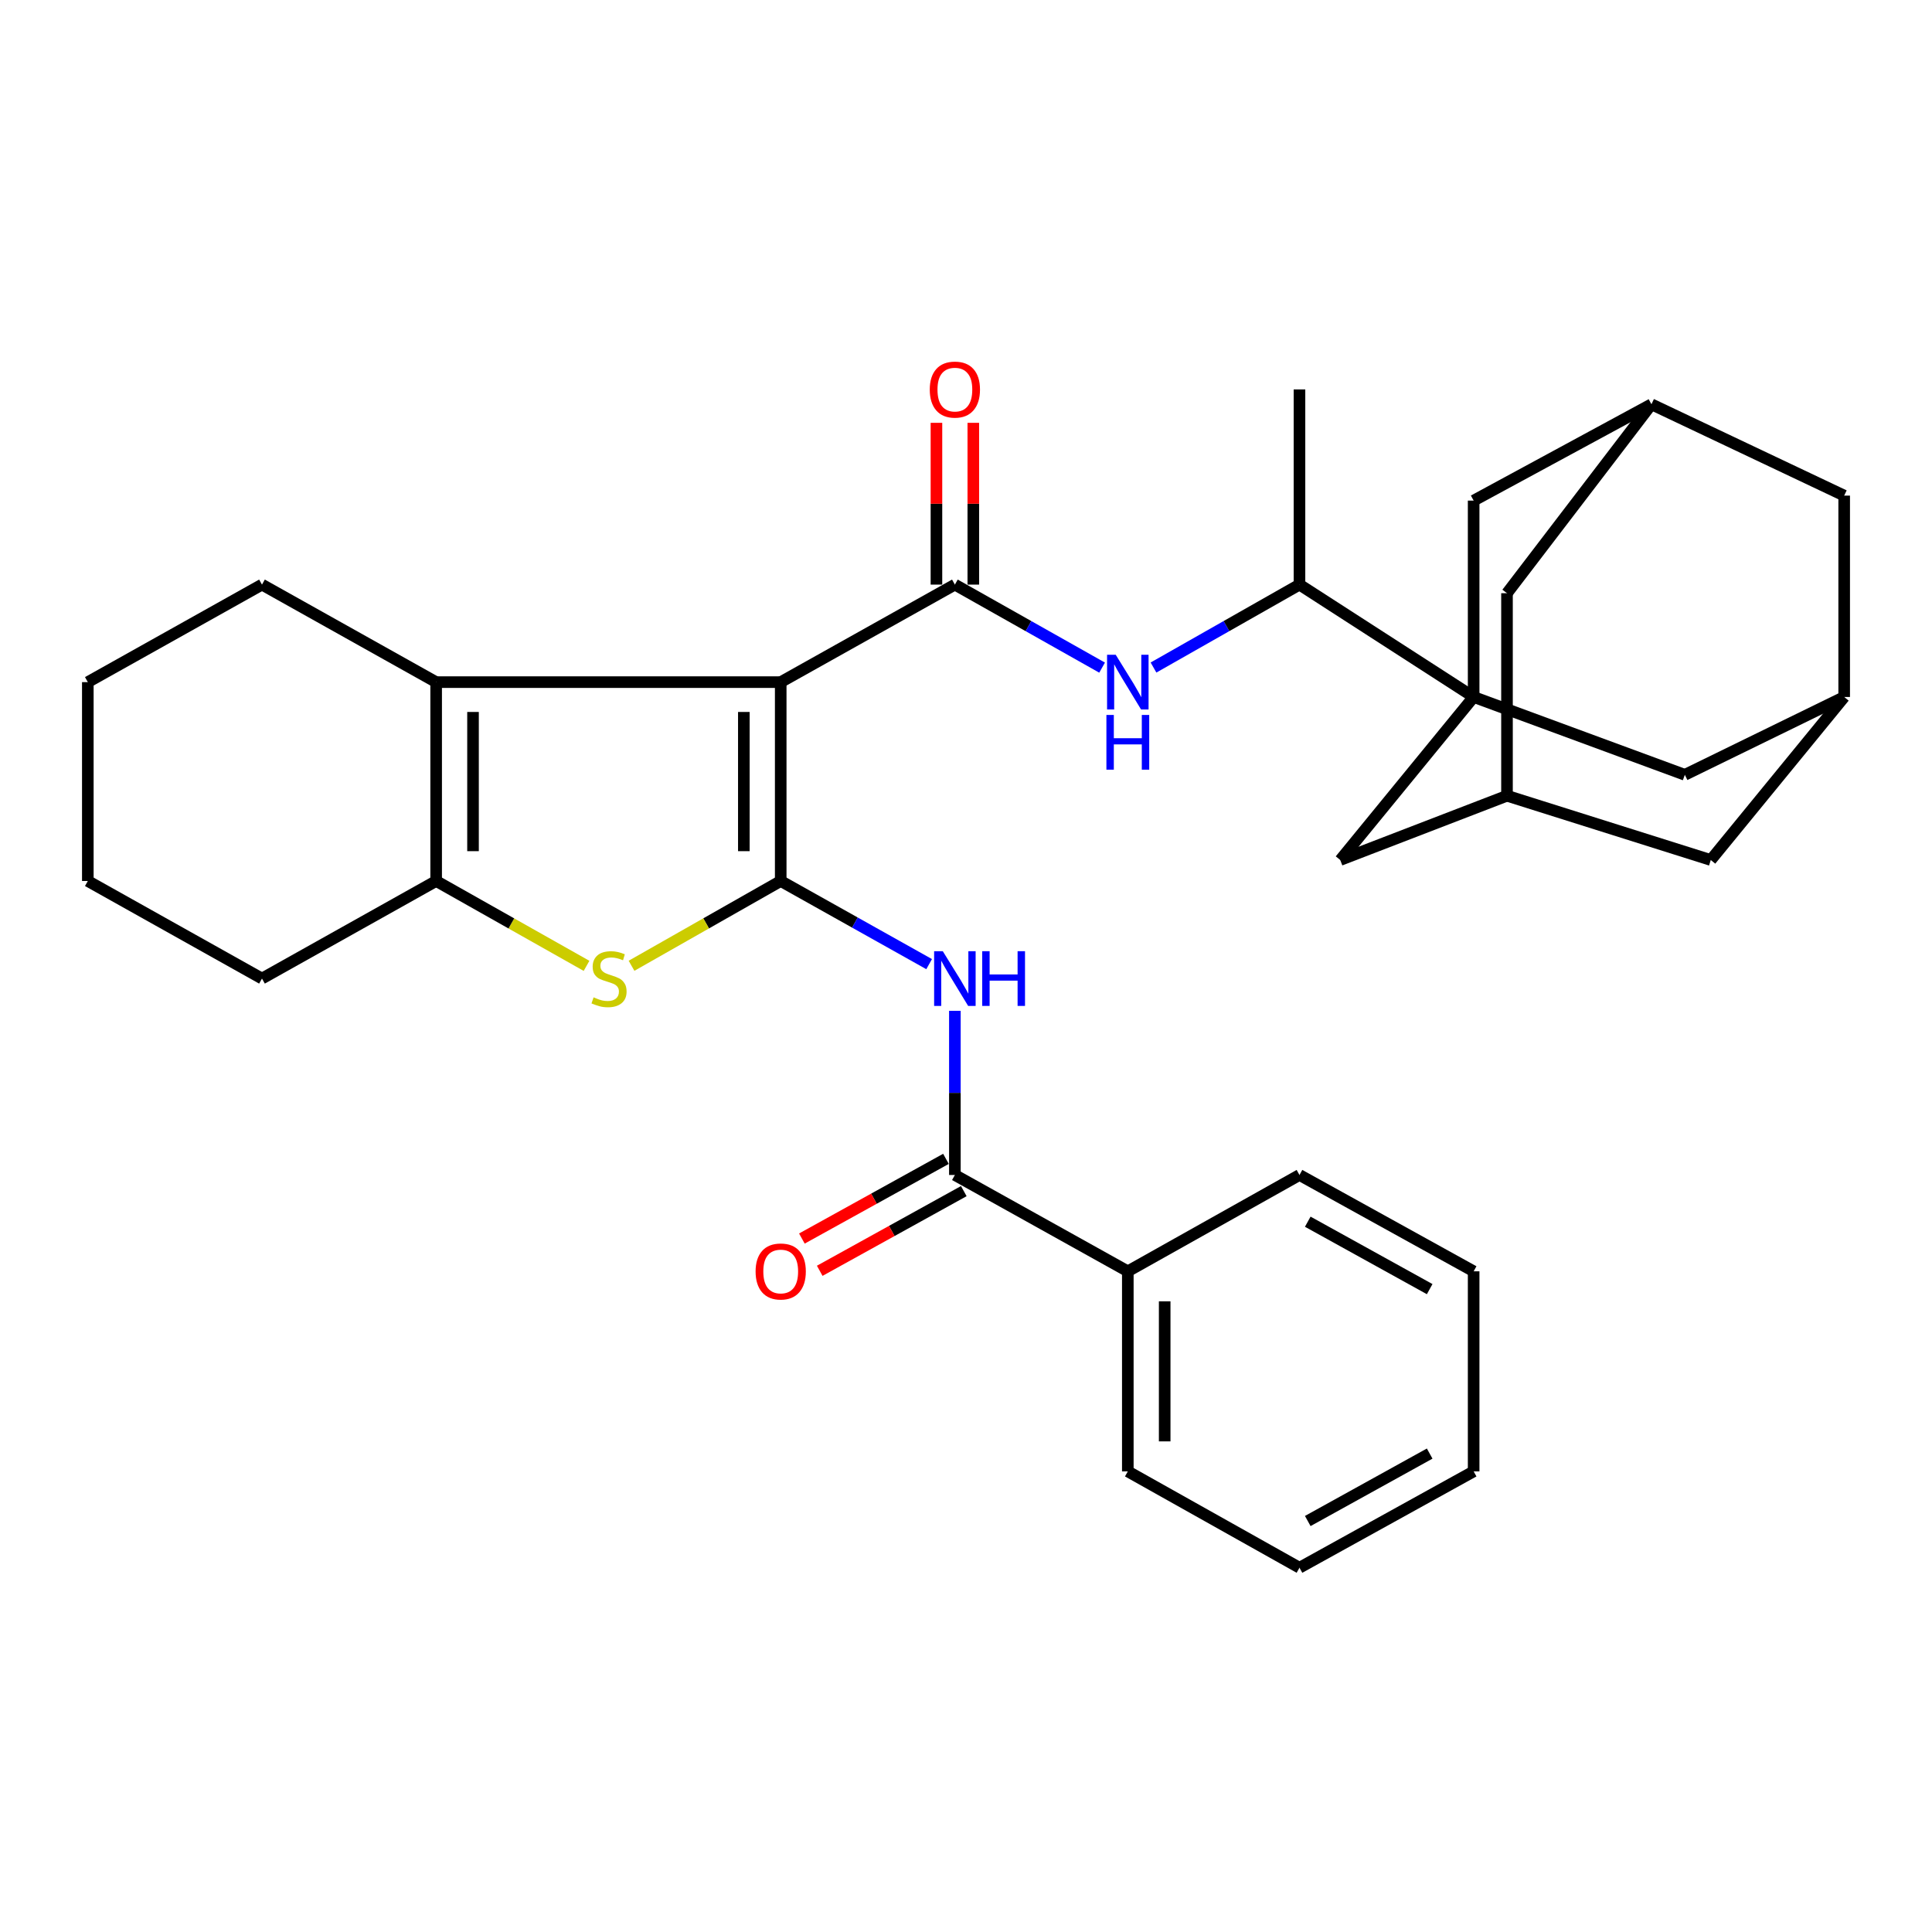 <?xml version='1.0' encoding='iso-8859-1'?>
<svg version='1.1' baseProfile='full'
              xmlns='http://www.w3.org/2000/svg'
                      xmlns:rdkit='http://www.rdkit.org/xml'
                      xmlns:xlink='http://www.w3.org/1999/xlink'
                  xml:space='preserve'
width='1000px' height='1000px' viewBox='0 0 1000 1000'>
<!-- END OF HEADER -->
<rect style='opacity:1.0;fill:#FFFFFF;stroke:none' width='1000' height='1000' x='0' y='0'> </rect>
<path class='bond-0' d='M 404.095,353.068 L 404.095,456.002' style='fill:none;fill-rule:evenodd;stroke:#000000;stroke-width:6px;stroke-linecap:butt;stroke-linejoin:miter;stroke-opacity:1' />
<path class='bond-0' d='M 385.012,368.508 L 385.012,440.562' style='fill:none;fill-rule:evenodd;stroke:#000000;stroke-width:6px;stroke-linecap:butt;stroke-linejoin:miter;stroke-opacity:1' />
<path class='bond-1' d='M 404.095,353.068 L 494.243,302.592' style='fill:none;fill-rule:evenodd;stroke:#000000;stroke-width:6px;stroke-linecap:butt;stroke-linejoin:miter;stroke-opacity:1' />
<path class='bond-3' d='M 404.095,353.068 L 225.75,353.068' style='fill:none;fill-rule:evenodd;stroke:#000000;stroke-width:6px;stroke-linecap:butt;stroke-linejoin:miter;stroke-opacity:1' />
<path class='bond-2' d='M 404.095,456.002 L 365.486,477.944' style='fill:none;fill-rule:evenodd;stroke:#000000;stroke-width:6px;stroke-linecap:butt;stroke-linejoin:miter;stroke-opacity:1' />
<path class='bond-2' d='M 365.486,477.944 L 326.876,499.886' style='fill:none;fill-rule:evenodd;stroke:#CCCC00;stroke-width:6px;stroke-linecap:butt;stroke-linejoin:miter;stroke-opacity:1' />
<path class='bond-5' d='M 404.095,456.002 L 442.508,477.519' style='fill:none;fill-rule:evenodd;stroke:#000000;stroke-width:6px;stroke-linecap:butt;stroke-linejoin:miter;stroke-opacity:1' />
<path class='bond-5' d='M 442.508,477.519 L 480.92,499.035' style='fill:none;fill-rule:evenodd;stroke:#0000FF;stroke-width:6px;stroke-linecap:butt;stroke-linejoin:miter;stroke-opacity:1' />
<path class='bond-8' d='M 494.243,302.592 L 532.345,324.078' style='fill:none;fill-rule:evenodd;stroke:#000000;stroke-width:6px;stroke-linecap:butt;stroke-linejoin:miter;stroke-opacity:1' />
<path class='bond-8' d='M 532.345,324.078 L 570.446,345.563' style='fill:none;fill-rule:evenodd;stroke:#0000FF;stroke-width:6px;stroke-linecap:butt;stroke-linejoin:miter;stroke-opacity:1' />
<path class='bond-16' d='M 503.785,302.592 L 503.785,260.722' style='fill:none;fill-rule:evenodd;stroke:#000000;stroke-width:6px;stroke-linecap:butt;stroke-linejoin:miter;stroke-opacity:1' />
<path class='bond-16' d='M 503.785,260.722 L 503.785,218.853' style='fill:none;fill-rule:evenodd;stroke:#FF0000;stroke-width:6px;stroke-linecap:butt;stroke-linejoin:miter;stroke-opacity:1' />
<path class='bond-16' d='M 484.701,302.592 L 484.701,260.722' style='fill:none;fill-rule:evenodd;stroke:#000000;stroke-width:6px;stroke-linecap:butt;stroke-linejoin:miter;stroke-opacity:1' />
<path class='bond-16' d='M 484.701,260.722 L 484.701,218.853' style='fill:none;fill-rule:evenodd;stroke:#FF0000;stroke-width:6px;stroke-linecap:butt;stroke-linejoin:miter;stroke-opacity:1' />
<path class='bond-32' d='M 303.592,499.925 L 264.671,477.964' style='fill:none;fill-rule:evenodd;stroke:#CCCC00;stroke-width:6px;stroke-linecap:butt;stroke-linejoin:miter;stroke-opacity:1' />
<path class='bond-32' d='M 264.671,477.964 L 225.75,456.002' style='fill:none;fill-rule:evenodd;stroke:#000000;stroke-width:6px;stroke-linecap:butt;stroke-linejoin:miter;stroke-opacity:1' />
<path class='bond-6' d='M 225.75,353.068 L 225.75,456.002' style='fill:none;fill-rule:evenodd;stroke:#000000;stroke-width:6px;stroke-linecap:butt;stroke-linejoin:miter;stroke-opacity:1' />
<path class='bond-6' d='M 244.834,368.508 L 244.834,440.562' style='fill:none;fill-rule:evenodd;stroke:#000000;stroke-width:6px;stroke-linecap:butt;stroke-linejoin:miter;stroke-opacity:1' />
<path class='bond-22' d='M 225.75,353.068 L 135.602,302.592' style='fill:none;fill-rule:evenodd;stroke:#000000;stroke-width:6px;stroke-linecap:butt;stroke-linejoin:miter;stroke-opacity:1' />
<path class='bond-4' d='M 762.757,360.754 L 672.609,302.592' style='fill:none;fill-rule:evenodd;stroke:#000000;stroke-width:6px;stroke-linecap:butt;stroke-linejoin:miter;stroke-opacity:1' />
<path class='bond-10' d='M 762.757,360.754 L 693.707,445.135' style='fill:none;fill-rule:evenodd;stroke:#000000;stroke-width:6px;stroke-linecap:butt;stroke-linejoin:miter;stroke-opacity:1' />
<path class='bond-11' d='M 762.757,360.754 L 872.073,401.041' style='fill:none;fill-rule:evenodd;stroke:#000000;stroke-width:6px;stroke-linecap:butt;stroke-linejoin:miter;stroke-opacity:1' />
<path class='bond-12' d='M 762.757,360.754 L 762.757,259.114' style='fill:none;fill-rule:evenodd;stroke:#000000;stroke-width:6px;stroke-linecap:butt;stroke-linejoin:miter;stroke-opacity:1' />
<path class='bond-7' d='M 494.243,523.2 L 494.243,565.685' style='fill:none;fill-rule:evenodd;stroke:#0000FF;stroke-width:6px;stroke-linecap:butt;stroke-linejoin:miter;stroke-opacity:1' />
<path class='bond-7' d='M 494.243,565.685 L 494.243,608.171' style='fill:none;fill-rule:evenodd;stroke:#000000;stroke-width:6px;stroke-linecap:butt;stroke-linejoin:miter;stroke-opacity:1' />
<path class='bond-23' d='M 225.75,456.002 L 135.602,506.498' style='fill:none;fill-rule:evenodd;stroke:#000000;stroke-width:6px;stroke-linecap:butt;stroke-linejoin:miter;stroke-opacity:1' />
<path class='bond-17' d='M 489.625,599.821 L 452.339,620.444' style='fill:none;fill-rule:evenodd;stroke:#000000;stroke-width:6px;stroke-linecap:butt;stroke-linejoin:miter;stroke-opacity:1' />
<path class='bond-17' d='M 452.339,620.444 L 415.053,641.067' style='fill:none;fill-rule:evenodd;stroke:#FF0000;stroke-width:6px;stroke-linecap:butt;stroke-linejoin:miter;stroke-opacity:1' />
<path class='bond-17' d='M 498.861,616.52 L 461.575,637.143' style='fill:none;fill-rule:evenodd;stroke:#000000;stroke-width:6px;stroke-linecap:butt;stroke-linejoin:miter;stroke-opacity:1' />
<path class='bond-17' d='M 461.575,637.143 L 424.289,657.766' style='fill:none;fill-rule:evenodd;stroke:#FF0000;stroke-width:6px;stroke-linecap:butt;stroke-linejoin:miter;stroke-opacity:1' />
<path class='bond-18' d='M 494.243,608.171 L 583.755,658.031' style='fill:none;fill-rule:evenodd;stroke:#000000;stroke-width:6px;stroke-linecap:butt;stroke-linejoin:miter;stroke-opacity:1' />
<path class='bond-9' d='M 597.05,345.516 L 634.83,324.054' style='fill:none;fill-rule:evenodd;stroke:#0000FF;stroke-width:6px;stroke-linecap:butt;stroke-linejoin:miter;stroke-opacity:1' />
<path class='bond-9' d='M 634.83,324.054 L 672.609,302.592' style='fill:none;fill-rule:evenodd;stroke:#000000;stroke-width:6px;stroke-linecap:butt;stroke-linejoin:miter;stroke-opacity:1' />
<path class='bond-24' d='M 672.609,302.592 L 672.609,201.567' style='fill:none;fill-rule:evenodd;stroke:#000000;stroke-width:6px;stroke-linecap:butt;stroke-linejoin:miter;stroke-opacity:1' />
<path class='bond-13' d='M 693.707,445.135 L 780.017,411.877' style='fill:none;fill-rule:evenodd;stroke:#000000;stroke-width:6px;stroke-linecap:butt;stroke-linejoin:miter;stroke-opacity:1' />
<path class='bond-14' d='M 872.073,401.041 L 954.545,360.754' style='fill:none;fill-rule:evenodd;stroke:#000000;stroke-width:6px;stroke-linecap:butt;stroke-linejoin:miter;stroke-opacity:1' />
<path class='bond-15' d='M 762.757,259.114 L 854.782,209.253' style='fill:none;fill-rule:evenodd;stroke:#000000;stroke-width:6px;stroke-linecap:butt;stroke-linejoin:miter;stroke-opacity:1' />
<path class='bond-35' d='M 780.017,411.877 L 780.017,307.045' style='fill:none;fill-rule:evenodd;stroke:#000000;stroke-width:6px;stroke-linecap:butt;stroke-linejoin:miter;stroke-opacity:1' />
<path class='bond-36' d='M 780.017,411.877 L 885.495,445.135' style='fill:none;fill-rule:evenodd;stroke:#000000;stroke-width:6px;stroke-linecap:butt;stroke-linejoin:miter;stroke-opacity:1' />
<path class='bond-19' d='M 954.545,360.754 L 885.495,445.135' style='fill:none;fill-rule:evenodd;stroke:#000000;stroke-width:6px;stroke-linecap:butt;stroke-linejoin:miter;stroke-opacity:1' />
<path class='bond-34' d='M 954.545,360.754 L 954.545,256.527' style='fill:none;fill-rule:evenodd;stroke:#000000;stroke-width:6px;stroke-linecap:butt;stroke-linejoin:miter;stroke-opacity:1' />
<path class='bond-20' d='M 854.782,209.253 L 780.017,307.045' style='fill:none;fill-rule:evenodd;stroke:#000000;stroke-width:6px;stroke-linecap:butt;stroke-linejoin:miter;stroke-opacity:1' />
<path class='bond-21' d='M 854.782,209.253 L 954.545,256.527' style='fill:none;fill-rule:evenodd;stroke:#000000;stroke-width:6px;stroke-linecap:butt;stroke-linejoin:miter;stroke-opacity:1' />
<path class='bond-25' d='M 583.755,658.031 L 583.755,761.591' style='fill:none;fill-rule:evenodd;stroke:#000000;stroke-width:6px;stroke-linecap:butt;stroke-linejoin:miter;stroke-opacity:1' />
<path class='bond-25' d='M 602.838,673.565 L 602.838,746.057' style='fill:none;fill-rule:evenodd;stroke:#000000;stroke-width:6px;stroke-linecap:butt;stroke-linejoin:miter;stroke-opacity:1' />
<path class='bond-26' d='M 583.755,658.031 L 672.609,608.171' style='fill:none;fill-rule:evenodd;stroke:#000000;stroke-width:6px;stroke-linecap:butt;stroke-linejoin:miter;stroke-opacity:1' />
<path class='bond-27' d='M 135.602,302.592 L 45.455,353.068' style='fill:none;fill-rule:evenodd;stroke:#000000;stroke-width:6px;stroke-linecap:butt;stroke-linejoin:miter;stroke-opacity:1' />
<path class='bond-33' d='M 135.602,506.498 L 45.455,456.002' style='fill:none;fill-rule:evenodd;stroke:#000000;stroke-width:6px;stroke-linecap:butt;stroke-linejoin:miter;stroke-opacity:1' />
<path class='bond-30' d='M 583.755,761.591 L 672.609,811.451' style='fill:none;fill-rule:evenodd;stroke:#000000;stroke-width:6px;stroke-linecap:butt;stroke-linejoin:miter;stroke-opacity:1' />
<path class='bond-29' d='M 672.609,608.171 L 762.757,658.031' style='fill:none;fill-rule:evenodd;stroke:#000000;stroke-width:6px;stroke-linecap:butt;stroke-linejoin:miter;stroke-opacity:1' />
<path class='bond-29' d='M 676.895,632.349 L 739.999,667.251' style='fill:none;fill-rule:evenodd;stroke:#000000;stroke-width:6px;stroke-linecap:butt;stroke-linejoin:miter;stroke-opacity:1' />
<path class='bond-28' d='M 45.455,353.068 L 45.455,456.002' style='fill:none;fill-rule:evenodd;stroke:#000000;stroke-width:6px;stroke-linecap:butt;stroke-linejoin:miter;stroke-opacity:1' />
<path class='bond-31' d='M 762.757,658.031 L 762.757,761.591' style='fill:none;fill-rule:evenodd;stroke:#000000;stroke-width:6px;stroke-linecap:butt;stroke-linejoin:miter;stroke-opacity:1' />
<path class='bond-37' d='M 672.609,811.451 L 762.757,761.591' style='fill:none;fill-rule:evenodd;stroke:#000000;stroke-width:6px;stroke-linecap:butt;stroke-linejoin:miter;stroke-opacity:1' />
<path class='bond-37' d='M 676.895,787.273 L 739.999,752.37' style='fill:none;fill-rule:evenodd;stroke:#000000;stroke-width:6px;stroke-linecap:butt;stroke-linejoin:miter;stroke-opacity:1' />
<path  class='atom-3' d='M 307.241 516.218
Q 307.561 516.338, 308.881 516.898
Q 310.201 517.458, 311.641 517.818
Q 313.121 518.138, 314.561 518.138
Q 317.241 518.138, 318.801 516.858
Q 320.361 515.538, 320.361 513.258
Q 320.361 511.698, 319.561 510.738
Q 318.801 509.778, 317.601 509.258
Q 316.401 508.738, 314.401 508.138
Q 311.881 507.378, 310.361 506.658
Q 308.881 505.938, 307.801 504.418
Q 306.761 502.898, 306.761 500.338
Q 306.761 496.778, 309.161 494.578
Q 311.601 492.378, 316.401 492.378
Q 319.681 492.378, 323.401 493.938
L 322.481 497.018
Q 319.081 495.618, 316.521 495.618
Q 313.761 495.618, 312.241 496.778
Q 310.721 497.898, 310.761 499.858
Q 310.761 501.378, 311.521 502.298
Q 312.321 503.218, 313.441 503.738
Q 314.601 504.258, 316.521 504.858
Q 319.081 505.658, 320.601 506.458
Q 322.121 507.258, 323.201 508.898
Q 324.321 510.498, 324.321 513.258
Q 324.321 517.178, 321.681 519.298
Q 319.081 521.378, 314.721 521.378
Q 312.201 521.378, 310.281 520.818
Q 308.401 520.298, 306.161 519.378
L 307.241 516.218
' fill='#CCCC00'/>
<path  class='atom-6' d='M 487.983 492.338
L 497.263 507.338
Q 498.183 508.818, 499.663 511.498
Q 501.143 514.178, 501.223 514.338
L 501.223 492.338
L 504.983 492.338
L 504.983 520.658
L 501.103 520.658
L 491.143 504.258
Q 489.983 502.338, 488.743 500.138
Q 487.543 497.938, 487.183 497.258
L 487.183 520.658
L 483.503 520.658
L 483.503 492.338
L 487.983 492.338
' fill='#0000FF'/>
<path  class='atom-6' d='M 508.383 492.338
L 512.223 492.338
L 512.223 504.378
L 526.703 504.378
L 526.703 492.338
L 530.543 492.338
L 530.543 520.658
L 526.703 520.658
L 526.703 507.578
L 512.223 507.578
L 512.223 520.658
L 508.383 520.658
L 508.383 492.338
' fill='#0000FF'/>
<path  class='atom-9' d='M 577.495 338.908
L 586.775 353.908
Q 587.695 355.388, 589.175 358.068
Q 590.655 360.748, 590.735 360.908
L 590.735 338.908
L 594.495 338.908
L 594.495 367.228
L 590.615 367.228
L 580.655 350.828
Q 579.495 348.908, 578.255 346.708
Q 577.055 344.508, 576.695 343.828
L 576.695 367.228
L 573.015 367.228
L 573.015 338.908
L 577.495 338.908
' fill='#0000FF'/>
<path  class='atom-9' d='M 572.675 370.06
L 576.515 370.06
L 576.515 382.1
L 590.995 382.1
L 590.995 370.06
L 594.835 370.06
L 594.835 398.38
L 590.995 398.38
L 590.995 385.3
L 576.515 385.3
L 576.515 398.38
L 572.675 398.38
L 572.675 370.06
' fill='#0000FF'/>
<path  class='atom-17' d='M 481.243 201.647
Q 481.243 194.847, 484.603 191.047
Q 487.963 187.247, 494.243 187.247
Q 500.523 187.247, 503.883 191.047
Q 507.243 194.847, 507.243 201.647
Q 507.243 208.527, 503.843 212.447
Q 500.443 216.327, 494.243 216.327
Q 488.003 216.327, 484.603 212.447
Q 481.243 208.567, 481.243 201.647
M 494.243 213.127
Q 498.563 213.127, 500.883 210.247
Q 503.243 207.327, 503.243 201.647
Q 503.243 196.087, 500.883 193.287
Q 498.563 190.447, 494.243 190.447
Q 489.923 190.447, 487.563 193.247
Q 485.243 196.047, 485.243 201.647
Q 485.243 207.367, 487.563 210.247
Q 489.923 213.127, 494.243 213.127
' fill='#FF0000'/>
<path  class='atom-18' d='M 391.095 658.111
Q 391.095 651.311, 394.455 647.511
Q 397.815 643.711, 404.095 643.711
Q 410.375 643.711, 413.735 647.511
Q 417.095 651.311, 417.095 658.111
Q 417.095 664.991, 413.695 668.911
Q 410.295 672.791, 404.095 672.791
Q 397.855 672.791, 394.455 668.911
Q 391.095 665.031, 391.095 658.111
M 404.095 669.591
Q 408.415 669.591, 410.735 666.711
Q 413.095 663.791, 413.095 658.111
Q 413.095 652.551, 410.735 649.751
Q 408.415 646.911, 404.095 646.911
Q 399.775 646.911, 397.415 649.711
Q 395.095 652.511, 395.095 658.111
Q 395.095 663.831, 397.415 666.711
Q 399.775 669.591, 404.095 669.591
' fill='#FF0000'/>
</svg>

